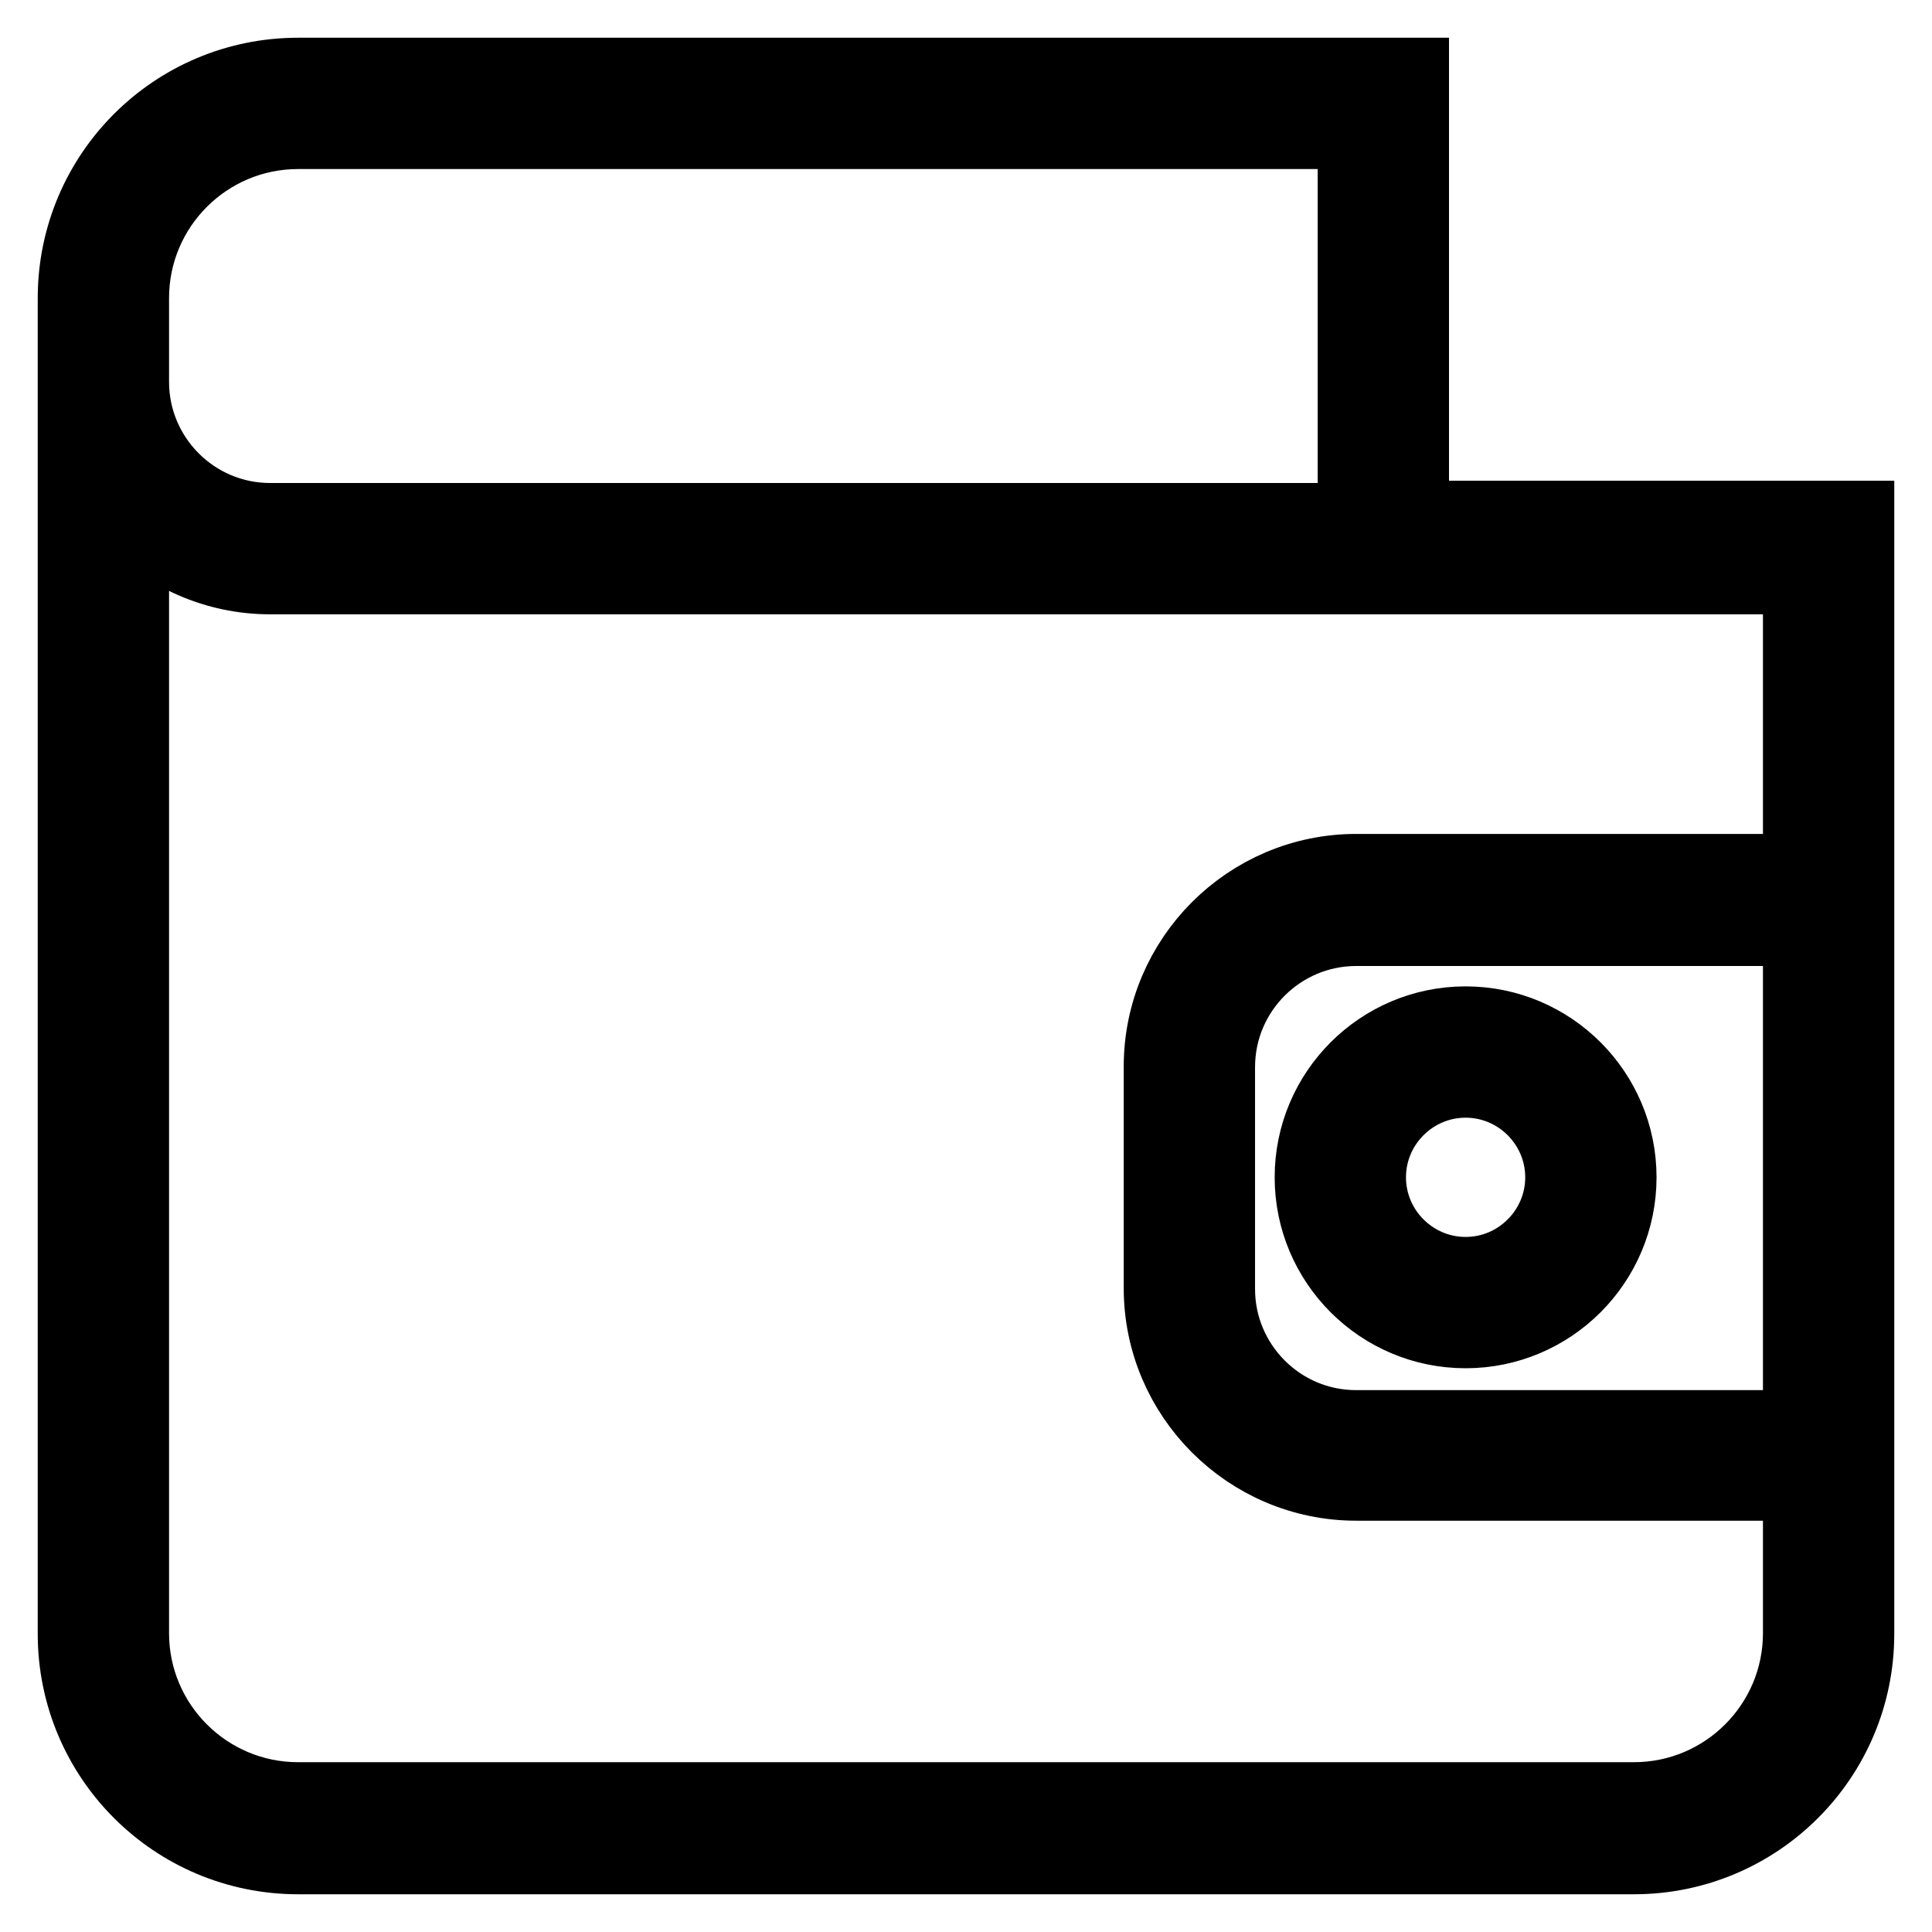 <?xml version="1.0" encoding="utf-8"?>
<!-- Svg Vector Icons : http://www.onlinewebfonts.com/icon -->
<!DOCTYPE svg PUBLIC "-//W3C//DTD SVG 1.1//EN" "http://www.w3.org/Graphics/SVG/1.1/DTD/svg11.dtd">
<svg version="1.1" xmlns="http://www.w3.org/2000/svg" xmlns:xlink="http://www.w3.org/1999/xlink" x="0px" y="0px" viewBox="0 0 256 256" enable-background="new 0 0 256 256" xml:space="preserve">
<g><g><path stroke-width="10" fill-opacity="0" stroke="#000000"  d="M194.2,176.3c11.2,0,20.3-9.1,20.3-20.3c0-11.2-9.1-20.3-20.3-20.3c-11.2,0-20.3,9.1-20.3,20.3C173.9,167.2,183,176.3,194.2,176.3z M194.2,143.1c7.1,0,12.9,5.8,12.9,12.9c0,7.1-5.8,12.9-12.9,12.9s-12.9-5.8-12.9-12.9C181.3,148.9,187.1,143.1,194.2,143.1z M187,68.7V10h0l0,0h-7.4l0,0H39.5C23.2,10,10,23.2,10,39.5v11.1l0,0c0,0,0,0,0,0v165.9c0,16.3,13.2,29.5,29.5,29.5h177c16.3,0,29.5-13.2,29.5-29.5V68.7H187z M17.4,39.5c0-12.2,9.9-22.1,22.1-22.1h140.1V69H35.8c-10.2,0-18.4-8.3-18.4-18.4V39.5z M238.6,189.2h-58.9c-10.2,0-18.4-8.3-18.4-18.4v-29.4c0-10.2,8.3-18.4,18.4-18.4h58.9V189.2z M238.6,115.5h-58.9c-14.2,0-25.8,11.6-25.8,25.8v29.4c0,14.2,11.6,25.8,25.8,25.8h58.9v19.9c0,12.2-9.9,22.1-22.1,22.1h-177c-12.2,0-22.1-9.9-22.1-22.1V68.6c4.7,4.8,11.2,7.8,18.4,7.8h202.8V115.5z"/></g></g>
</svg>